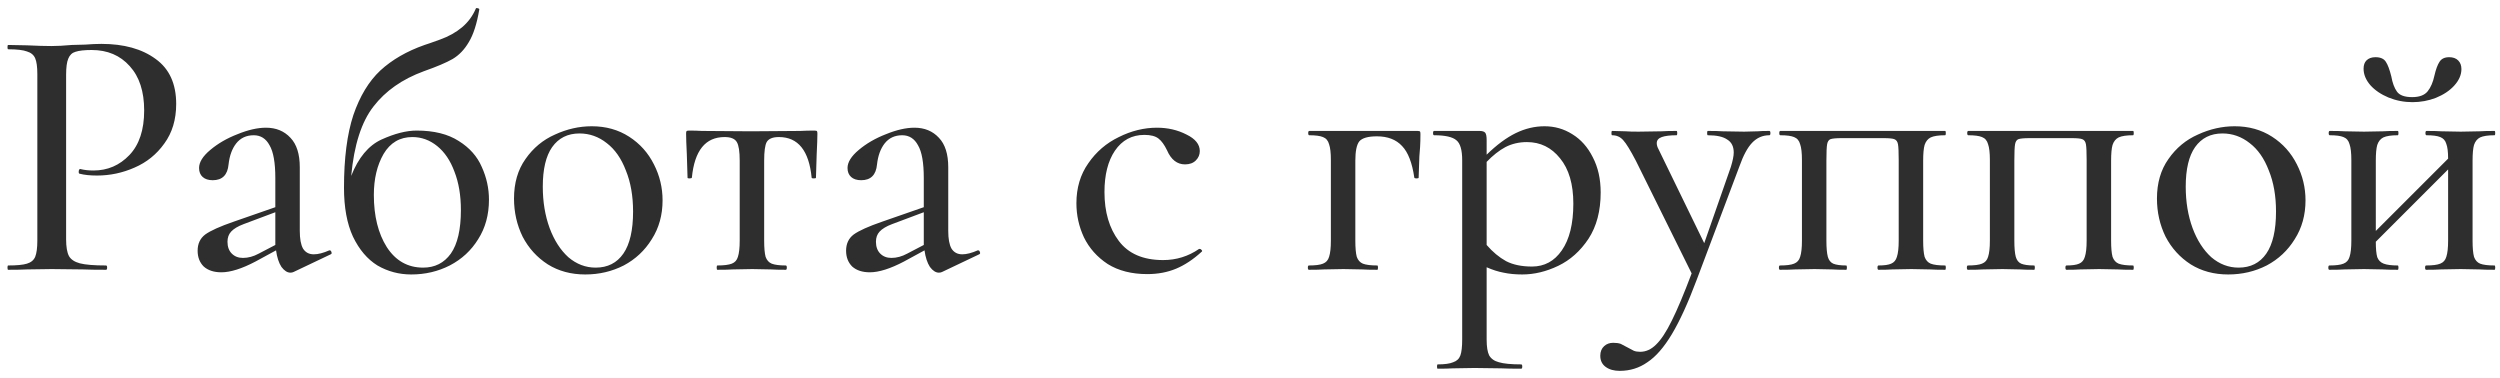 <?xml version="1.0" encoding="UTF-8"?> <svg xmlns="http://www.w3.org/2000/svg" width="278" height="42" viewBox="0 0 278 42" fill="none"> <path d="M7.352 26.6C7.352 27.453 7.458 28.08 7.672 28.48C7.885 28.853 8.285 29.12 8.872 29.28C9.485 29.44 10.458 29.52 11.792 29.52C11.872 29.52 11.912 29.6 11.912 29.76C11.912 29.92 11.872 30 11.792 30C10.698 30 9.845 29.987 9.232 29.96L5.752 29.92L2.992 29.96C2.485 29.987 1.792 30 0.912 30C0.858 30 0.832 29.92 0.832 29.76C0.832 29.6 0.858 29.52 0.912 29.52C1.872 29.52 2.565 29.453 2.992 29.32C3.445 29.187 3.752 28.933 3.912 28.56C4.072 28.16 4.152 27.56 4.152 26.76V8.24C4.152 7.44 4.072 6.853 3.912 6.48C3.752 6.107 3.445 5.853 2.992 5.72C2.565 5.56 1.872 5.48 0.912 5.48C0.858 5.48 0.832 5.4 0.832 5.24C0.832 5.08 0.858 5 0.912 5L2.992 5.04C4.112 5.093 5.018 5.12 5.712 5.12C6.352 5.12 7.112 5.08 7.992 5C8.312 5 8.805 4.987 9.472 4.96C10.165 4.907 10.765 4.88 11.272 4.88C13.778 4.88 15.792 5.44 17.312 6.56C18.832 7.653 19.592 9.32 19.592 11.56C19.592 13.293 19.152 14.76 18.272 15.96C17.418 17.16 16.312 18.053 14.952 18.64C13.618 19.227 12.232 19.52 10.792 19.52C10.018 19.52 9.378 19.453 8.872 19.32C8.792 19.32 8.752 19.253 8.752 19.12C8.752 19.04 8.765 18.96 8.792 18.88C8.845 18.8 8.898 18.773 8.952 18.8C9.378 18.907 9.858 18.96 10.392 18.96C11.965 18.96 13.298 18.387 14.392 17.24C15.485 16.093 16.032 14.44 16.032 12.28C16.032 10.173 15.498 8.533 14.432 7.36C13.365 6.16 11.952 5.56 10.192 5.56C9.392 5.56 8.792 5.627 8.392 5.76C8.018 5.867 7.752 6.12 7.592 6.52C7.432 6.893 7.352 7.493 7.352 8.32V26.6ZM36.656 27.84C36.762 27.84 36.829 27.907 36.856 28.04C36.909 28.147 36.882 28.227 36.776 28.28L32.656 30.24C32.549 30.293 32.429 30.32 32.296 30.32C31.949 30.32 31.616 30.107 31.296 29.68C31.002 29.227 30.802 28.613 30.696 27.84L28.416 29.08C26.896 29.88 25.629 30.28 24.616 30.28C23.789 30.28 23.136 30.067 22.656 29.64C22.202 29.187 21.976 28.6 21.976 27.88C21.976 27.107 22.256 26.507 22.816 26.08C23.402 25.653 24.469 25.173 26.016 24.64L30.616 23.04V19.8C30.616 18.093 30.402 16.88 29.976 16.16C29.576 15.413 28.989 15.04 28.216 15.04C27.389 15.04 26.736 15.347 26.256 15.96C25.802 16.547 25.522 17.32 25.416 18.28C25.309 19.453 24.722 20.04 23.656 20.04C23.176 20.04 22.802 19.92 22.536 19.68C22.269 19.44 22.136 19.107 22.136 18.68C22.136 18.04 22.549 17.373 23.376 16.68C24.229 15.96 25.242 15.373 26.416 14.92C27.589 14.44 28.642 14.2 29.576 14.2C30.696 14.2 31.602 14.573 32.296 15.32C32.989 16.04 33.336 17.133 33.336 18.6V25.68C33.336 26.56 33.456 27.213 33.696 27.64C33.962 28.067 34.362 28.28 34.896 28.28C35.376 28.28 35.949 28.133 36.616 27.84H36.656ZM30.616 27.24V26.84V23.6L27.096 24.92C26.456 25.16 25.989 25.44 25.696 25.76C25.429 26.053 25.296 26.427 25.296 26.88C25.296 27.44 25.456 27.88 25.776 28.2C26.096 28.52 26.509 28.68 27.016 28.68C27.602 28.68 28.189 28.52 28.776 28.2L30.616 27.24ZM46.333 14.52C48.252 14.52 49.812 14.907 51.013 15.68C52.212 16.427 53.066 17.387 53.572 18.56C54.106 19.733 54.373 20.947 54.373 22.2C54.373 23.88 53.972 25.347 53.172 26.6C52.399 27.853 51.346 28.827 50.013 29.52C48.706 30.187 47.279 30.52 45.733 30.52C44.373 30.52 43.119 30.187 41.972 29.52C40.852 28.827 39.946 27.76 39.252 26.32C38.586 24.88 38.252 23.067 38.252 20.88C38.252 17.6 38.599 14.907 39.292 12.8C40.013 10.693 41.013 9.04 42.292 7.84C43.599 6.64 45.239 5.693 47.212 5C47.399 4.947 47.972 4.747 48.932 4.4C49.892 4.053 50.706 3.6 51.373 3.04C52.039 2.48 52.546 1.8 52.892 1C52.919 0.893 52.999 0.867 53.133 0.92C53.266 0.947 53.319 1 53.292 1.08C53.026 2.653 52.639 3.853 52.133 4.68C51.653 5.507 51.053 6.133 50.333 6.56C49.639 6.96 48.572 7.413 47.133 7.92C44.733 8.8 42.866 10.107 41.532 11.84C40.199 13.547 39.373 16.12 39.053 19.56C39.852 17.533 40.972 16.187 42.413 15.52C43.879 14.853 45.186 14.52 46.333 14.52ZM47.053 29.76C48.359 29.76 49.386 29.24 50.133 28.2C50.879 27.133 51.252 25.52 51.252 23.36C51.252 21.733 51.013 20.307 50.532 19.08C50.079 17.853 49.439 16.907 48.612 16.24C47.786 15.573 46.866 15.24 45.852 15.24C44.466 15.24 43.399 15.867 42.653 17.12C41.932 18.373 41.572 19.893 41.572 21.68C41.572 24.027 42.053 25.96 43.013 27.48C43.999 29 45.346 29.76 47.053 29.76ZM65.078 30.52C63.505 30.52 62.118 30.147 60.918 29.4C59.718 28.627 58.785 27.6 58.118 26.32C57.478 25.013 57.158 23.6 57.158 22.08C57.158 20.347 57.584 18.88 58.438 17.68C59.291 16.453 60.385 15.547 61.718 14.96C63.051 14.347 64.411 14.04 65.798 14.04C67.371 14.04 68.758 14.427 69.958 15.2C71.158 15.973 72.078 17 72.718 18.28C73.358 19.533 73.678 20.867 73.678 22.28C73.678 23.907 73.278 25.347 72.478 26.6C71.704 27.853 70.665 28.827 69.358 29.52C68.051 30.187 66.624 30.52 65.078 30.52ZM66.238 29.76C67.571 29.76 68.598 29.24 69.318 28.2C70.038 27.16 70.398 25.6 70.398 23.52C70.398 21.787 70.131 20.267 69.598 18.96C69.091 17.627 68.385 16.613 67.478 15.92C66.571 15.2 65.558 14.84 64.438 14.84C63.131 14.84 62.118 15.347 61.398 16.36C60.705 17.347 60.358 18.813 60.358 20.76C60.358 22.44 60.611 23.973 61.118 25.36C61.624 26.72 62.318 27.8 63.198 28.6C64.105 29.373 65.118 29.76 66.238 29.76ZM79.775 30C79.721 30 79.695 29.92 79.695 29.76C79.695 29.6 79.721 29.52 79.775 29.52C80.495 29.52 81.028 29.453 81.375 29.32C81.721 29.187 81.948 28.933 82.055 28.56C82.188 28.16 82.255 27.56 82.255 26.76V17.88C82.255 16.84 82.148 16.147 81.935 15.8C81.721 15.427 81.268 15.24 80.575 15.24C78.441 15.24 77.228 16.747 76.935 19.76C76.908 19.813 76.815 19.84 76.655 19.84C76.521 19.84 76.455 19.813 76.455 19.76L76.375 17.16C76.321 16.093 76.295 15.333 76.295 14.88C76.295 14.72 76.308 14.627 76.335 14.6C76.361 14.547 76.455 14.52 76.615 14.52C77.148 14.52 77.628 14.533 78.055 14.56L83.495 14.6L89.015 14.56C89.468 14.533 89.988 14.52 90.575 14.52C90.735 14.52 90.828 14.547 90.855 14.6C90.881 14.627 90.895 14.72 90.895 14.88C90.895 15.333 90.868 16.093 90.815 17.16L90.735 19.76C90.735 19.813 90.655 19.84 90.495 19.84C90.335 19.84 90.255 19.813 90.255 19.76C89.961 16.747 88.748 15.24 86.615 15.24C85.921 15.24 85.468 15.427 85.255 15.8C85.068 16.147 84.975 16.84 84.975 17.88V26.76C84.975 27.56 85.028 28.16 85.135 28.56C85.268 28.933 85.495 29.187 85.815 29.32C86.161 29.453 86.681 29.52 87.375 29.52C87.455 29.52 87.495 29.6 87.495 29.76C87.495 29.92 87.455 30 87.375 30C86.681 30 86.135 29.987 85.735 29.96L83.655 29.92L81.495 29.96C81.095 29.987 80.521 30 79.775 30ZM108.765 27.84C108.872 27.84 108.938 27.907 108.965 28.04C109.018 28.147 108.992 28.227 108.885 28.28L104.765 30.24C104.658 30.293 104.538 30.32 104.405 30.32C104.058 30.32 103.725 30.107 103.405 29.68C103.112 29.227 102.912 28.613 102.805 27.84L100.525 29.08C99.005 29.88 97.738 30.28 96.725 30.28C95.898 30.28 95.245 30.067 94.765 29.64C94.312 29.187 94.085 28.6 94.085 27.88C94.085 27.107 94.365 26.507 94.925 26.08C95.512 25.653 96.578 25.173 98.125 24.64L102.725 23.04V19.8C102.725 18.093 102.512 16.88 102.085 16.16C101.685 15.413 101.098 15.04 100.325 15.04C99.498 15.04 98.845 15.347 98.365 15.96C97.912 16.547 97.632 17.32 97.525 18.28C97.418 19.453 96.832 20.04 95.765 20.04C95.285 20.04 94.912 19.92 94.645 19.68C94.378 19.44 94.245 19.107 94.245 18.68C94.245 18.04 94.658 17.373 95.485 16.68C96.338 15.96 97.352 15.373 98.525 14.92C99.698 14.44 100.752 14.2 101.685 14.2C102.805 14.2 103.712 14.573 104.405 15.32C105.098 16.04 105.445 17.133 105.445 18.6V25.68C105.445 26.56 105.565 27.213 105.805 27.64C106.072 28.067 106.472 28.28 107.005 28.28C107.485 28.28 108.058 28.133 108.725 27.84H108.765ZM102.725 27.24V26.84V23.6L99.205 24.92C98.565 25.16 98.098 25.44 97.805 25.76C97.538 26.053 97.405 26.427 97.405 26.88C97.405 27.44 97.565 27.88 97.885 28.2C98.205 28.52 98.618 28.68 99.125 28.68C99.712 28.68 100.298 28.52 100.885 28.2L102.725 27.24ZM127.577 30.48C125.844 30.48 124.377 30.107 123.177 29.36C122.004 28.587 121.124 27.6 120.537 26.4C119.977 25.2 119.697 23.933 119.697 22.6C119.697 20.893 120.137 19.413 121.017 18.16C121.897 16.88 123.03 15.907 124.417 15.24C125.804 14.547 127.217 14.2 128.657 14.2C129.857 14.2 130.95 14.453 131.937 14.96C132.924 15.44 133.417 16.053 133.417 16.8C133.417 17.2 133.27 17.547 132.977 17.84C132.684 18.133 132.284 18.28 131.777 18.28C130.897 18.28 130.23 17.76 129.777 16.72C129.484 16.107 129.164 15.667 128.817 15.4C128.47 15.133 127.95 15 127.257 15C125.87 15 124.777 15.587 123.977 16.76C123.204 17.907 122.817 19.44 122.817 21.36C122.817 23.573 123.35 25.387 124.417 26.8C125.484 28.213 127.124 28.92 129.337 28.92C130.804 28.92 132.137 28.507 133.337 27.68H133.417C133.497 27.68 133.564 27.72 133.617 27.8C133.697 27.88 133.697 27.947 133.617 28C132.684 28.853 131.737 29.48 130.777 29.88C129.817 30.28 128.75 30.48 127.577 30.48ZM157.633 14.56C157.793 14.56 157.887 14.587 157.913 14.64C157.94 14.667 157.953 14.76 157.953 14.92C157.953 15.453 157.94 15.933 157.913 16.36C157.887 16.76 157.86 17.107 157.833 17.4L157.753 19.76C157.753 19.813 157.673 19.84 157.513 19.84C157.38 19.84 157.3 19.813 157.273 19.76C157.033 18.107 156.58 16.933 155.913 16.24C155.247 15.52 154.313 15.16 153.113 15.16C152.127 15.16 151.473 15.347 151.153 15.72C150.86 16.093 150.713 16.813 150.713 17.88V26.76C150.713 27.56 150.767 28.16 150.873 28.56C151.007 28.933 151.233 29.187 151.553 29.32C151.9 29.453 152.433 29.52 153.153 29.52C153.207 29.52 153.233 29.6 153.233 29.76C153.233 29.92 153.207 30 153.153 30C152.433 30 151.873 29.987 151.473 29.96L149.393 29.92L147.233 29.96C146.833 29.987 146.273 30 145.553 30C145.473 30 145.433 29.92 145.433 29.76C145.433 29.6 145.473 29.52 145.553 29.52C146.273 29.52 146.793 29.453 147.113 29.32C147.46 29.187 147.687 28.933 147.793 28.56C147.927 28.16 147.993 27.56 147.993 26.76V17.8C147.993 17 147.927 16.413 147.793 16.04C147.687 15.64 147.46 15.373 147.113 15.24C146.793 15.107 146.287 15.04 145.593 15.04C145.513 15.04 145.473 14.96 145.473 14.8C145.473 14.64 145.513 14.56 145.593 14.56H157.633ZM171.755 14.04C172.875 14.04 173.902 14.333 174.835 14.92C175.795 15.507 176.555 16.36 177.115 17.48C177.702 18.6 177.995 19.907 177.995 21.4C177.995 23.453 177.542 25.173 176.635 26.56C175.729 27.92 174.609 28.92 173.275 29.56C171.942 30.2 170.609 30.52 169.275 30.52C168.502 30.52 167.809 30.453 167.195 30.32C166.609 30.213 165.982 30.013 165.315 29.72V37.76C165.315 38.56 165.409 39.147 165.595 39.52C165.809 39.893 166.169 40.147 166.675 40.28C167.209 40.44 168.035 40.52 169.155 40.52C169.235 40.52 169.275 40.6 169.275 40.76C169.275 40.92 169.235 41 169.155 41C168.222 41 167.489 40.987 166.955 40.96L163.955 40.92L161.555 40.96C161.155 40.987 160.595 41 159.875 41C159.822 41 159.795 40.92 159.795 40.76C159.795 40.6 159.822 40.52 159.875 40.52C160.649 40.52 161.222 40.44 161.595 40.28C161.995 40.147 162.262 39.893 162.395 39.52C162.529 39.147 162.595 38.56 162.595 37.76V17.8C162.595 16.68 162.382 15.947 161.955 15.6C161.529 15.227 160.702 15.04 159.475 15.04C159.395 15.04 159.355 14.96 159.355 14.8C159.355 14.64 159.395 14.56 159.475 14.56H164.515C164.835 14.56 165.049 14.627 165.155 14.76C165.262 14.893 165.315 15.16 165.315 15.56V17.2C166.435 16.107 167.515 15.307 168.555 14.8C169.595 14.293 170.662 14.04 171.755 14.04ZM170.355 29.64C171.742 29.64 172.849 29.04 173.675 27.84C174.529 26.613 174.955 24.88 174.955 22.64C174.955 20.48 174.462 18.8 173.475 17.6C172.515 16.4 171.289 15.8 169.795 15.8C168.915 15.8 168.115 15.987 167.395 16.36C166.702 16.733 166.009 17.28 165.315 18V27.24C165.982 28.013 166.702 28.613 167.475 29.04C168.249 29.44 169.209 29.64 170.355 29.64ZM196.751 14.56C196.831 14.56 196.871 14.64 196.871 14.8C196.871 14.96 196.831 15.04 196.751 15.04C196.004 15.04 195.364 15.32 194.831 15.88C194.324 16.413 193.857 17.28 193.431 18.48L188.671 31.12C187.711 33.68 186.791 35.693 185.911 37.16C185.031 38.627 184.124 39.667 183.191 40.28C182.284 40.92 181.257 41.24 180.111 41.24C179.471 41.24 178.951 41.093 178.551 40.8C178.151 40.507 177.951 40.093 177.951 39.56C177.951 39.107 178.097 38.747 178.391 38.48C178.657 38.24 178.991 38.12 179.391 38.12C179.737 38.12 180.017 38.16 180.231 38.24C180.444 38.347 180.697 38.48 180.991 38.64C181.284 38.8 181.511 38.92 181.671 39C181.857 39.08 182.097 39.12 182.391 39.12C183.031 39.12 183.617 38.853 184.151 38.32C184.711 37.787 185.297 36.893 185.911 35.64C186.524 34.413 187.257 32.667 188.111 30.4L181.911 17.88C181.297 16.707 180.831 15.947 180.511 15.6C180.191 15.227 179.777 15.04 179.271 15.04C179.217 15.04 179.191 14.96 179.191 14.8C179.191 14.64 179.217 14.56 179.271 14.56L180.751 14.6C181.097 14.627 181.577 14.64 182.191 14.64L184.791 14.6C185.191 14.573 185.737 14.56 186.431 14.56C186.484 14.56 186.511 14.64 186.511 14.8C186.511 14.96 186.484 15.04 186.431 15.04C185.711 15.04 185.164 15.107 184.791 15.24C184.417 15.373 184.231 15.6 184.231 15.92C184.231 16.133 184.297 16.36 184.431 16.6L189.511 27.04L192.471 18.56C192.684 17.867 192.791 17.333 192.791 16.96C192.791 16.293 192.551 15.813 192.071 15.52C191.617 15.2 190.897 15.04 189.911 15.04C189.857 15.04 189.831 14.96 189.831 14.8C189.831 14.64 189.857 14.56 189.911 14.56C190.631 14.56 191.177 14.573 191.551 14.6L193.951 14.64L195.471 14.6C195.737 14.573 196.164 14.56 196.751 14.56ZM216.296 29.52C216.35 29.52 216.376 29.6 216.376 29.76C216.376 29.92 216.35 30 216.296 30C215.576 30 215.016 29.987 214.616 29.96L212.536 29.92L210.416 29.96C210.043 29.987 209.536 30 208.896 30C208.816 30 208.776 29.92 208.776 29.76C208.776 29.6 208.816 29.52 208.896 29.52C209.536 29.52 210.003 29.453 210.296 29.32C210.616 29.187 210.83 28.933 210.936 28.56C211.07 28.16 211.136 27.56 211.136 26.76V17.8C211.136 16.92 211.11 16.333 211.056 16.04C211.003 15.747 210.87 15.56 210.656 15.48C210.47 15.4 210.07 15.36 209.456 15.36H204.816C204.176 15.36 203.75 15.4 203.536 15.48C203.35 15.56 203.23 15.747 203.176 16.04C203.123 16.333 203.096 16.947 203.096 17.88V26.76C203.096 27.56 203.15 28.16 203.256 28.56C203.363 28.933 203.563 29.187 203.856 29.32C204.176 29.453 204.656 29.52 205.296 29.52C205.35 29.52 205.376 29.6 205.376 29.76C205.376 29.92 205.35 30 205.296 30C204.63 30 204.11 29.987 203.736 29.96L201.776 29.92L199.616 29.96C199.216 29.987 198.656 30 197.936 30C197.856 30 197.816 29.92 197.816 29.76C197.816 29.6 197.856 29.52 197.936 29.52C198.656 29.52 199.176 29.453 199.496 29.32C199.843 29.187 200.07 28.933 200.176 28.56C200.31 28.16 200.376 27.56 200.376 26.76V17.8C200.376 17 200.31 16.413 200.176 16.04C200.07 15.64 199.843 15.373 199.496 15.24C199.176 15.107 198.67 15.04 197.976 15.04C197.896 15.04 197.856 14.96 197.856 14.8C197.856 14.64 197.896 14.56 197.976 14.56H216.296C216.35 14.56 216.376 14.64 216.376 14.8C216.376 14.96 216.35 15.04 216.296 15.04C215.576 15.04 215.043 15.12 214.696 15.28C214.376 15.44 214.15 15.72 214.016 16.12C213.91 16.493 213.856 17.08 213.856 17.88V26.76C213.856 27.56 213.91 28.16 214.016 28.56C214.15 28.933 214.376 29.187 214.696 29.32C215.043 29.453 215.576 29.52 216.296 29.52ZM237.195 29.52C237.248 29.52 237.275 29.6 237.275 29.76C237.275 29.92 237.248 30 237.195 30C236.475 30 235.915 29.987 235.515 29.96L233.435 29.92L231.315 29.96C230.941 29.987 230.435 30 229.795 30C229.715 30 229.675 29.92 229.675 29.76C229.675 29.6 229.715 29.52 229.795 29.52C230.435 29.52 230.901 29.453 231.195 29.32C231.515 29.187 231.728 28.933 231.835 28.56C231.968 28.16 232.035 27.56 232.035 26.76V17.8C232.035 16.92 232.008 16.333 231.955 16.04C231.901 15.747 231.768 15.56 231.555 15.48C231.368 15.4 230.968 15.36 230.355 15.36H225.715C225.075 15.36 224.648 15.4 224.435 15.48C224.248 15.56 224.128 15.747 224.075 16.04C224.021 16.333 223.995 16.947 223.995 17.88V26.76C223.995 27.56 224.048 28.16 224.155 28.56C224.261 28.933 224.461 29.187 224.755 29.32C225.075 29.453 225.555 29.52 226.195 29.52C226.248 29.52 226.275 29.6 226.275 29.76C226.275 29.92 226.248 30 226.195 30C225.528 30 225.008 29.987 224.635 29.96L222.675 29.92L220.515 29.96C220.115 29.987 219.555 30 218.835 30C218.755 30 218.715 29.92 218.715 29.76C218.715 29.6 218.755 29.52 218.835 29.52C219.555 29.52 220.075 29.453 220.395 29.32C220.741 29.187 220.968 28.933 221.075 28.56C221.208 28.16 221.275 27.56 221.275 26.76V17.8C221.275 17 221.208 16.413 221.075 16.04C220.968 15.64 220.741 15.373 220.395 15.24C220.075 15.107 219.568 15.04 218.875 15.04C218.795 15.04 218.755 14.96 218.755 14.8C218.755 14.64 218.795 14.56 218.875 14.56H237.195C237.248 14.56 237.275 14.64 237.275 14.8C237.275 14.96 237.248 15.04 237.195 15.04C236.475 15.04 235.941 15.12 235.595 15.28C235.275 15.44 235.048 15.72 234.915 16.12C234.808 16.493 234.755 17.08 234.755 17.88V26.76C234.755 27.56 234.808 28.16 234.915 28.56C235.048 28.933 235.275 29.187 235.595 29.32C235.941 29.453 236.475 29.52 237.195 29.52ZM247.773 30.52C246.2 30.52 244.813 30.147 243.613 29.4C242.413 28.627 241.48 27.6 240.813 26.32C240.173 25.013 239.853 23.6 239.853 22.08C239.853 20.347 240.28 18.88 241.133 17.68C241.986 16.453 243.08 15.547 244.413 14.96C245.746 14.347 247.106 14.04 248.493 14.04C250.066 14.04 251.453 14.427 252.653 15.2C253.853 15.973 254.773 17 255.413 18.28C256.053 19.533 256.373 20.867 256.373 22.28C256.373 23.907 255.973 25.347 255.173 26.6C254.4 27.853 253.36 28.827 252.053 29.52C250.746 30.187 249.32 30.52 247.773 30.52ZM248.933 29.76C250.266 29.76 251.293 29.24 252.013 28.2C252.733 27.16 253.093 25.6 253.093 23.52C253.093 21.787 252.826 20.267 252.293 18.96C251.786 17.627 251.08 16.613 250.173 15.92C249.266 15.2 248.253 14.84 247.133 14.84C245.826 14.84 244.813 15.347 244.093 16.36C243.4 17.347 243.053 18.813 243.053 20.76C243.053 22.44 243.306 23.973 243.813 25.36C244.32 26.72 245.013 27.8 245.893 28.6C246.8 29.373 247.813 29.76 248.933 29.76ZM277.39 29.52C277.443 29.52 277.47 29.6 277.47 29.76C277.47 29.92 277.443 30 277.39 30C276.67 30 276.11 29.987 275.71 29.96L273.63 29.92L271.43 29.96C271.03 29.987 270.483 30 269.79 30C269.71 30 269.67 29.92 269.67 29.76C269.67 29.6 269.71 29.52 269.79 29.52C270.51 29.52 271.03 29.453 271.35 29.32C271.697 29.187 271.923 28.933 272.03 28.56C272.163 28.16 272.23 27.56 272.23 26.76V18.84L264.19 26.88C264.19 27.653 264.243 28.227 264.35 28.6C264.483 28.947 264.723 29.187 265.07 29.32C265.417 29.453 265.937 29.52 266.63 29.52C266.683 29.52 266.71 29.6 266.71 29.76C266.71 29.92 266.683 30 266.63 30C265.91 30 265.35 29.987 264.95 29.96L262.87 29.92L260.71 29.96C260.31 29.987 259.75 30 259.03 30C258.95 30 258.91 29.92 258.91 29.76C258.91 29.6 258.95 29.52 259.03 29.52C259.75 29.52 260.27 29.453 260.59 29.32C260.937 29.187 261.163 28.933 261.27 28.56C261.403 28.16 261.47 27.56 261.47 26.76V17.8C261.47 17 261.403 16.413 261.27 16.04C261.163 15.64 260.937 15.373 260.59 15.24C260.27 15.107 259.763 15.04 259.07 15.04C258.99 15.04 258.95 14.96 258.95 14.8C258.95 14.64 258.99 14.56 259.07 14.56C259.763 14.56 260.31 14.573 260.71 14.6L262.87 14.64L264.99 14.6C265.39 14.573 265.937 14.56 266.63 14.56C266.683 14.56 266.71 14.64 266.71 14.8C266.71 14.96 266.683 15.04 266.63 15.04C265.91 15.04 265.377 15.12 265.03 15.28C264.71 15.44 264.483 15.72 264.35 16.12C264.243 16.493 264.19 17.08 264.19 17.88V25.68L272.23 17.64C272.23 16.893 272.163 16.347 272.03 16C271.923 15.627 271.697 15.373 271.35 15.24C271.03 15.107 270.523 15.04 269.83 15.04C269.75 15.04 269.71 14.96 269.71 14.8C269.71 14.64 269.75 14.56 269.83 14.56C270.523 14.56 271.07 14.573 271.47 14.6L273.63 14.64L275.75 14.6C276.15 14.573 276.697 14.56 277.39 14.56C277.443 14.56 277.47 14.64 277.47 14.8C277.47 14.96 277.443 15.04 277.39 15.04C276.67 15.04 276.137 15.12 275.79 15.28C275.47 15.44 275.243 15.72 275.11 16.12C275.003 16.493 274.95 17.08 274.95 17.88V26.76C274.95 27.56 275.003 28.16 275.11 28.56C275.243 28.933 275.47 29.187 275.79 29.32C276.137 29.453 276.67 29.52 277.39 29.52ZM268.23 10.8C269.03 10.8 269.603 10.587 269.95 10.16C270.297 9.733 270.55 9.147 270.71 8.4C270.87 7.707 271.057 7.2 271.27 6.88C271.483 6.533 271.843 6.36 272.35 6.36C272.777 6.36 273.11 6.48 273.35 6.72C273.59 6.96 273.71 7.28 273.71 7.68C273.71 8.32 273.443 8.933 272.91 9.52C272.403 10.08 271.723 10.533 270.87 10.88C270.043 11.2 269.177 11.36 268.27 11.36C267.337 11.36 266.443 11.187 265.59 10.84C264.763 10.493 264.097 10.04 263.59 9.48C263.083 8.893 262.83 8.28 262.83 7.64C262.83 7.24 262.937 6.933 263.15 6.72C263.39 6.48 263.723 6.36 264.15 6.36C264.71 6.36 265.097 6.533 265.31 6.88C265.523 7.2 265.723 7.733 265.91 8.48C266.043 9.227 266.257 9.8 266.55 10.2C266.843 10.6 267.403 10.8 268.23 10.8Z" fill="#2E2E2E"></path> </svg> 